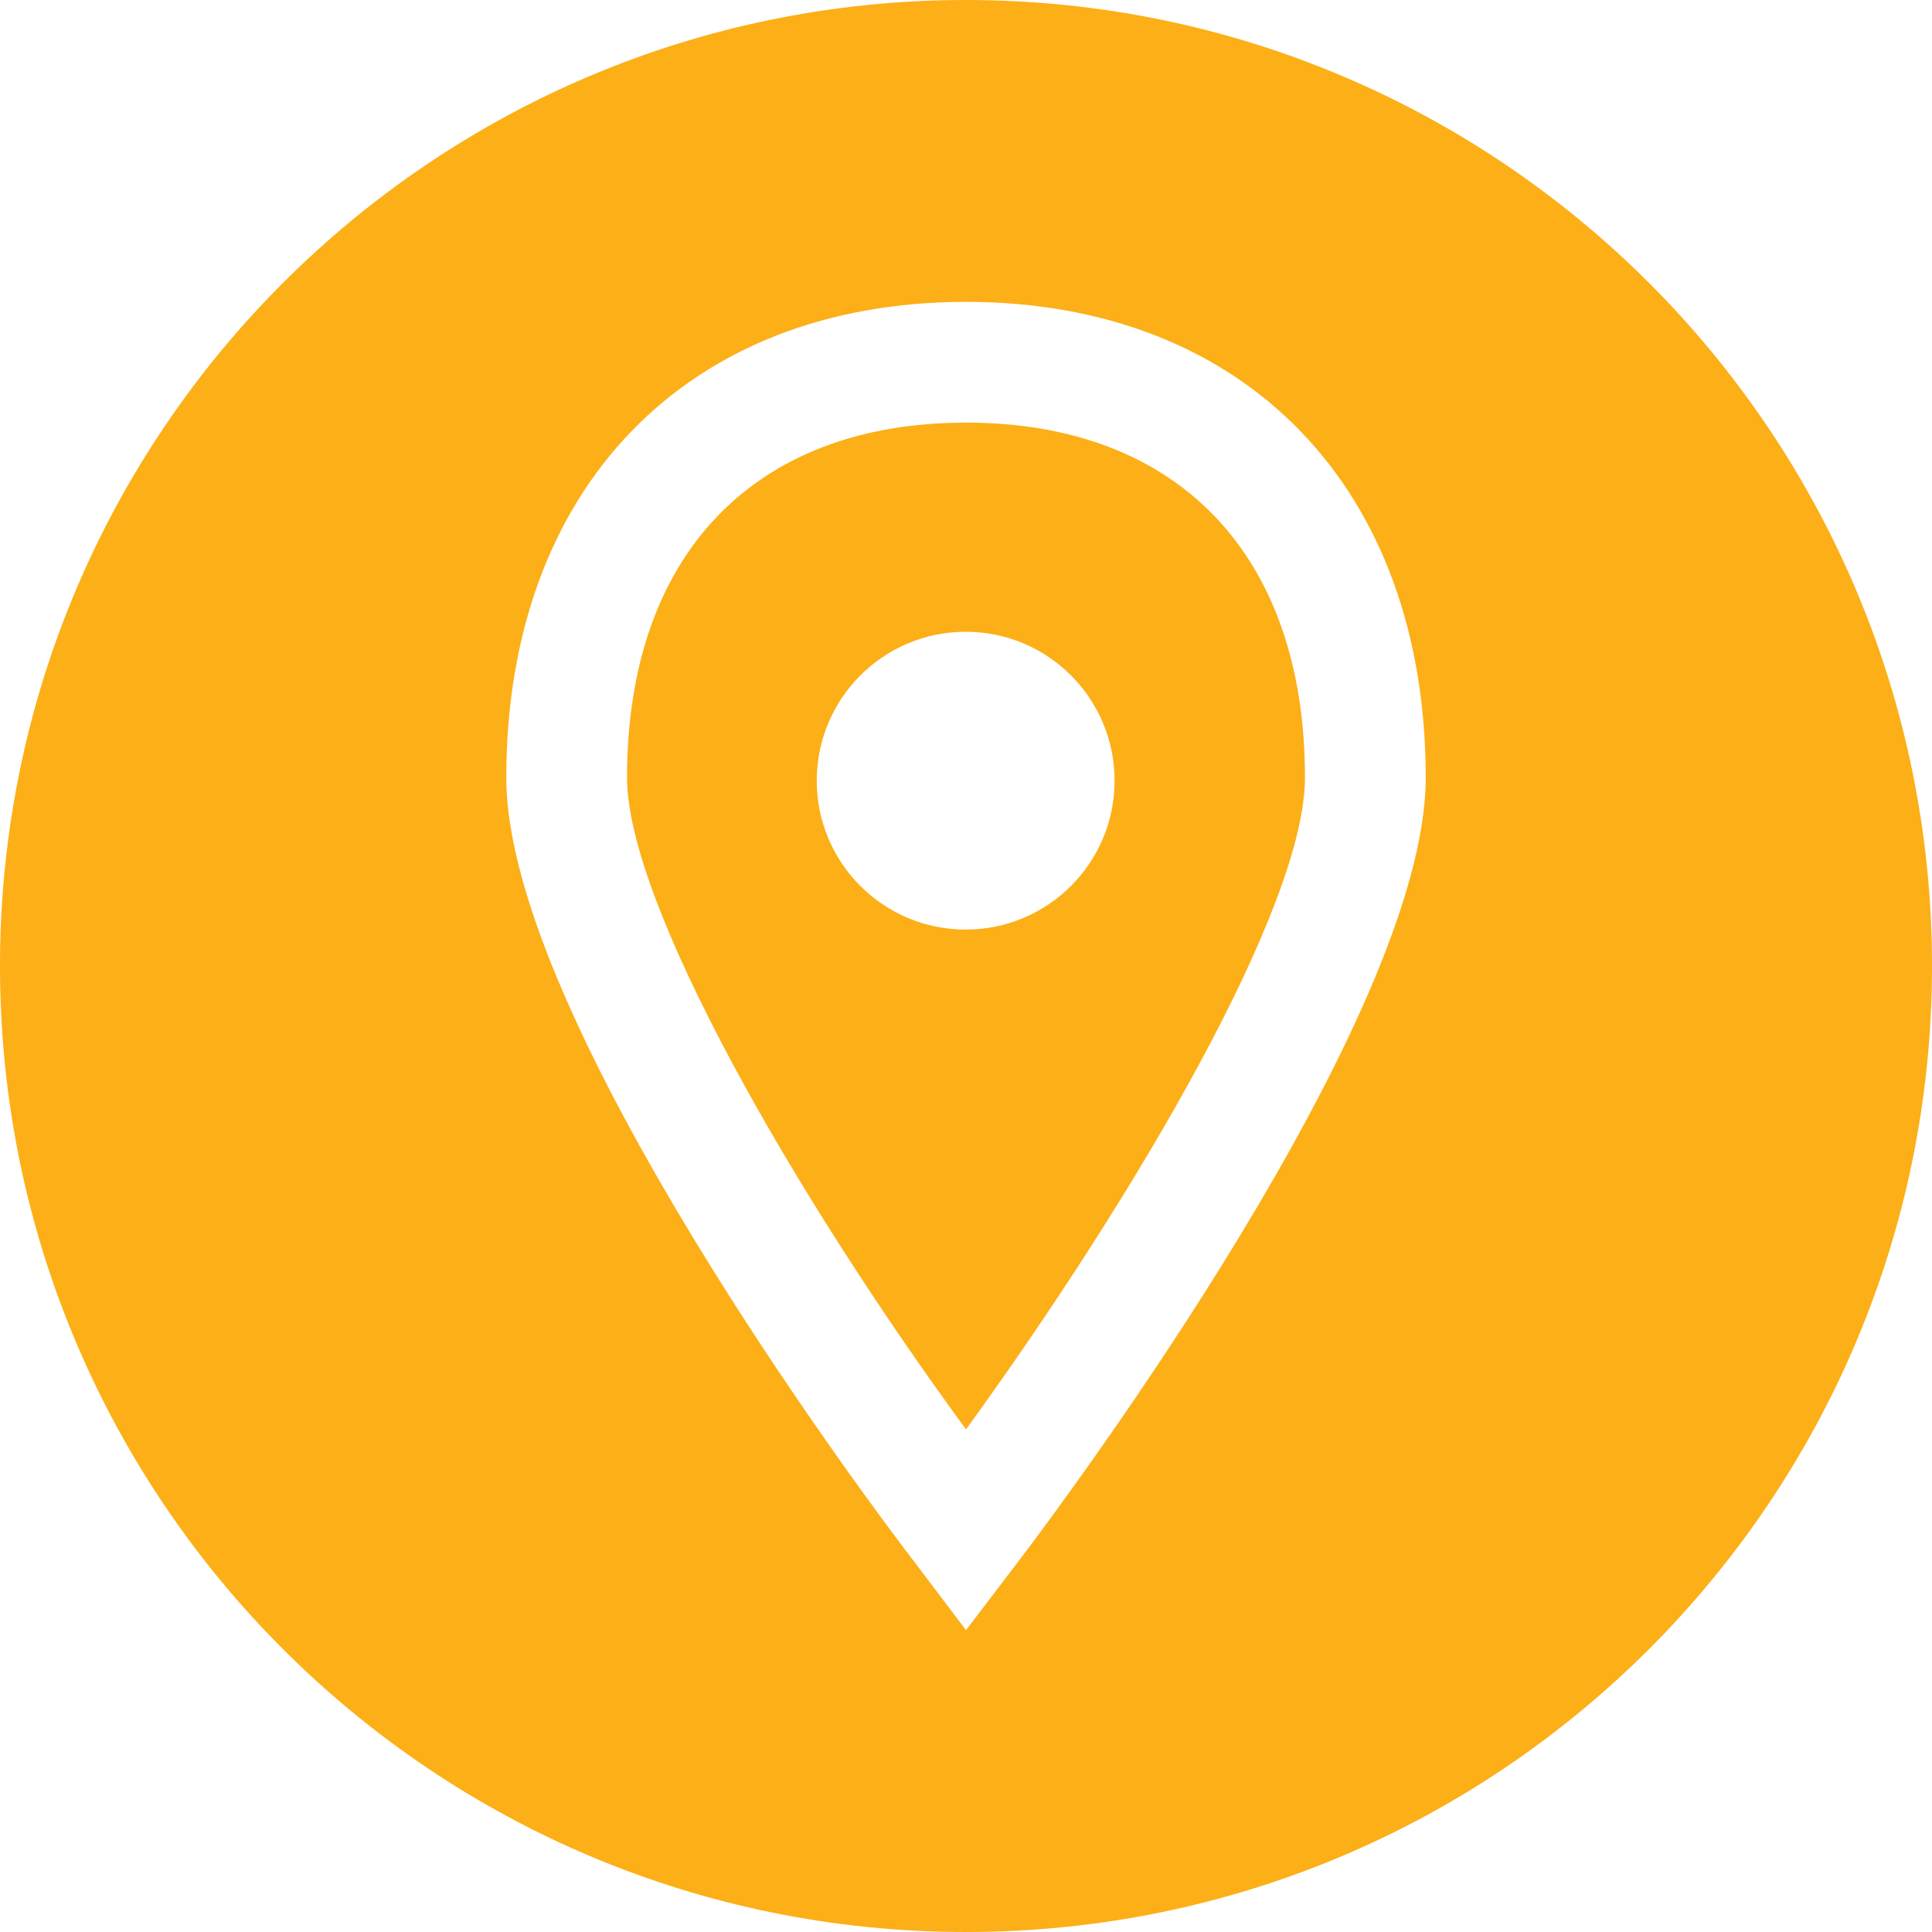 <svg width="20" height="20" viewBox="0 0 20 20" fill="none" xmlns="http://www.w3.org/2000/svg">
<path d="M10 4.375C7.803 4.375 6.491 5.748 6.491 8.049C6.491 9.358 8.231 12.382 10 14.797C11.758 12.374 13.509 9.387 13.509 8.049C13.509 5.748 12.197 4.375 10 4.375ZM9.997 9.623C9.145 9.623 8.455 8.933 8.455 8.082C8.455 7.23 9.145 6.54 9.997 6.54C10.848 6.54 11.538 7.23 11.538 8.082C11.538 8.933 10.848 9.623 9.997 9.623Z" fill="#fcaf17"/>
<path d="M10 0C4.477 0 0 4.477 0 10C0 15.523 4.477 20 10 20C15.523 20 20 15.523 20 10C20 4.477 15.523 0 10 0ZM10.586 16.106L10 16.875L9.418 16.106C8.989 15.546 5.241 10.542 5.241 8.049C5.241 5.058 7.108 3.125 10 3.125C12.892 3.125 14.759 5.058 14.759 8.049C14.759 10.538 11.01 15.543 10.586 16.106Z" fill="#fcaf17"/>
</svg>
